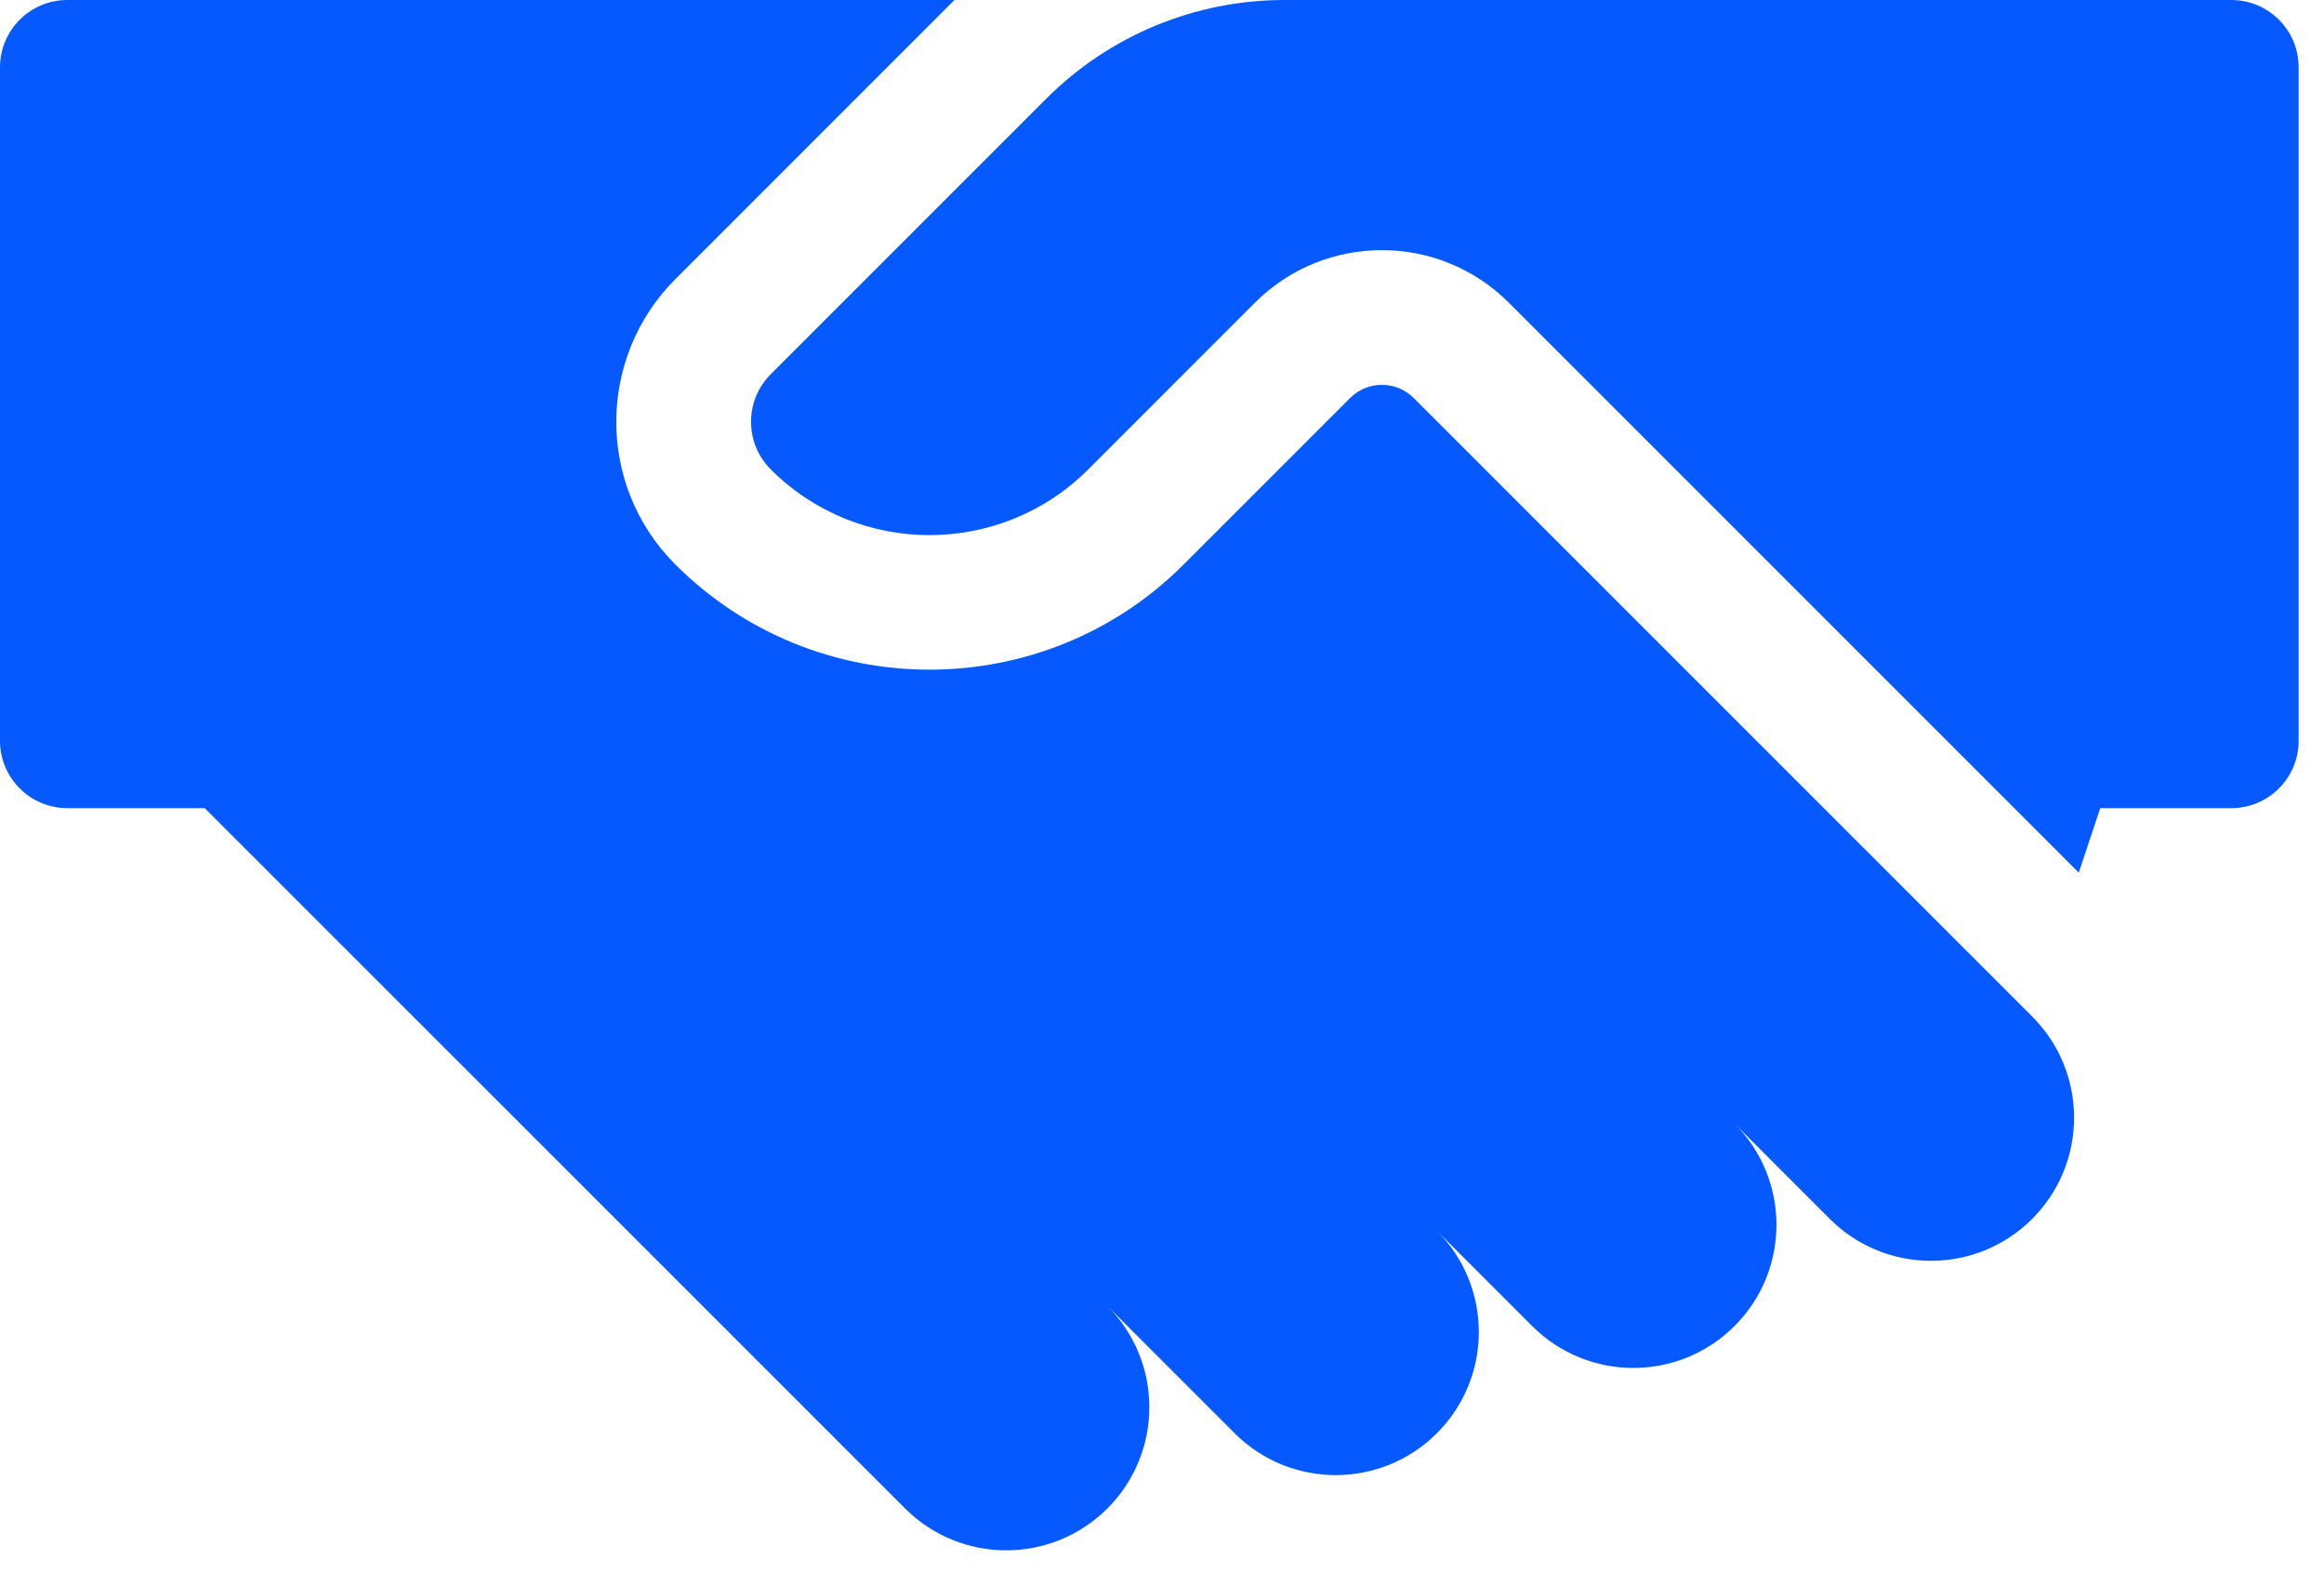 <svg width="44" height="30" viewBox="0 0 44 30" fill="none" xmlns="http://www.w3.org/2000/svg">
<path d="M38.456 19.226L26.764 7.534C26.433 7.203 25.893 7.203 25.562 7.535L22.407 10.69C19.75 13.347 15.423 13.341 12.773 10.673C11.291 9.18 11.303 6.767 12.79 5.281L18.006 0.064C18.028 0.042 18.05 0.021 18.072 0H1.275C0.571 0 0 0.571 0 1.275V14.025C0 14.729 0.571 15.3 1.275 15.3L3.876 15.3L15.949 27.372L15.949 27.372L17.135 28.558C18.193 29.616 19.909 29.616 20.967 28.558C22.024 27.501 22.025 25.788 20.97 24.73L23.374 27.134C24.432 28.192 26.147 28.192 27.205 27.134C28.263 26.076 28.263 24.36 27.205 23.302L29.008 25.105C30.067 26.163 31.782 26.163 32.84 25.105C33.898 24.047 33.898 22.332 32.84 21.273L34.643 23.077C35.701 24.135 37.417 24.135 38.475 23.077C39.533 22.018 39.533 20.303 38.475 19.245L38.456 19.226Z" fill="#0659FF"/>
<path d="M43.52 1.275C43.52 0.571 42.95 0 42.245 0H24.317C22.627 0 21.005 0.672 19.81 1.867L14.593 7.084C14.095 7.582 14.095 8.389 14.593 8.887C16.253 10.546 18.944 10.546 20.604 8.887L23.759 5.731C25.087 4.404 27.24 4.404 28.567 5.731L39.357 16.521L39.357 16.521L39.357 16.521L39.764 15.3H42.245C42.95 15.3 43.52 14.729 43.52 14.025V1.275Z" fill="#0659FF"/>
</svg>

